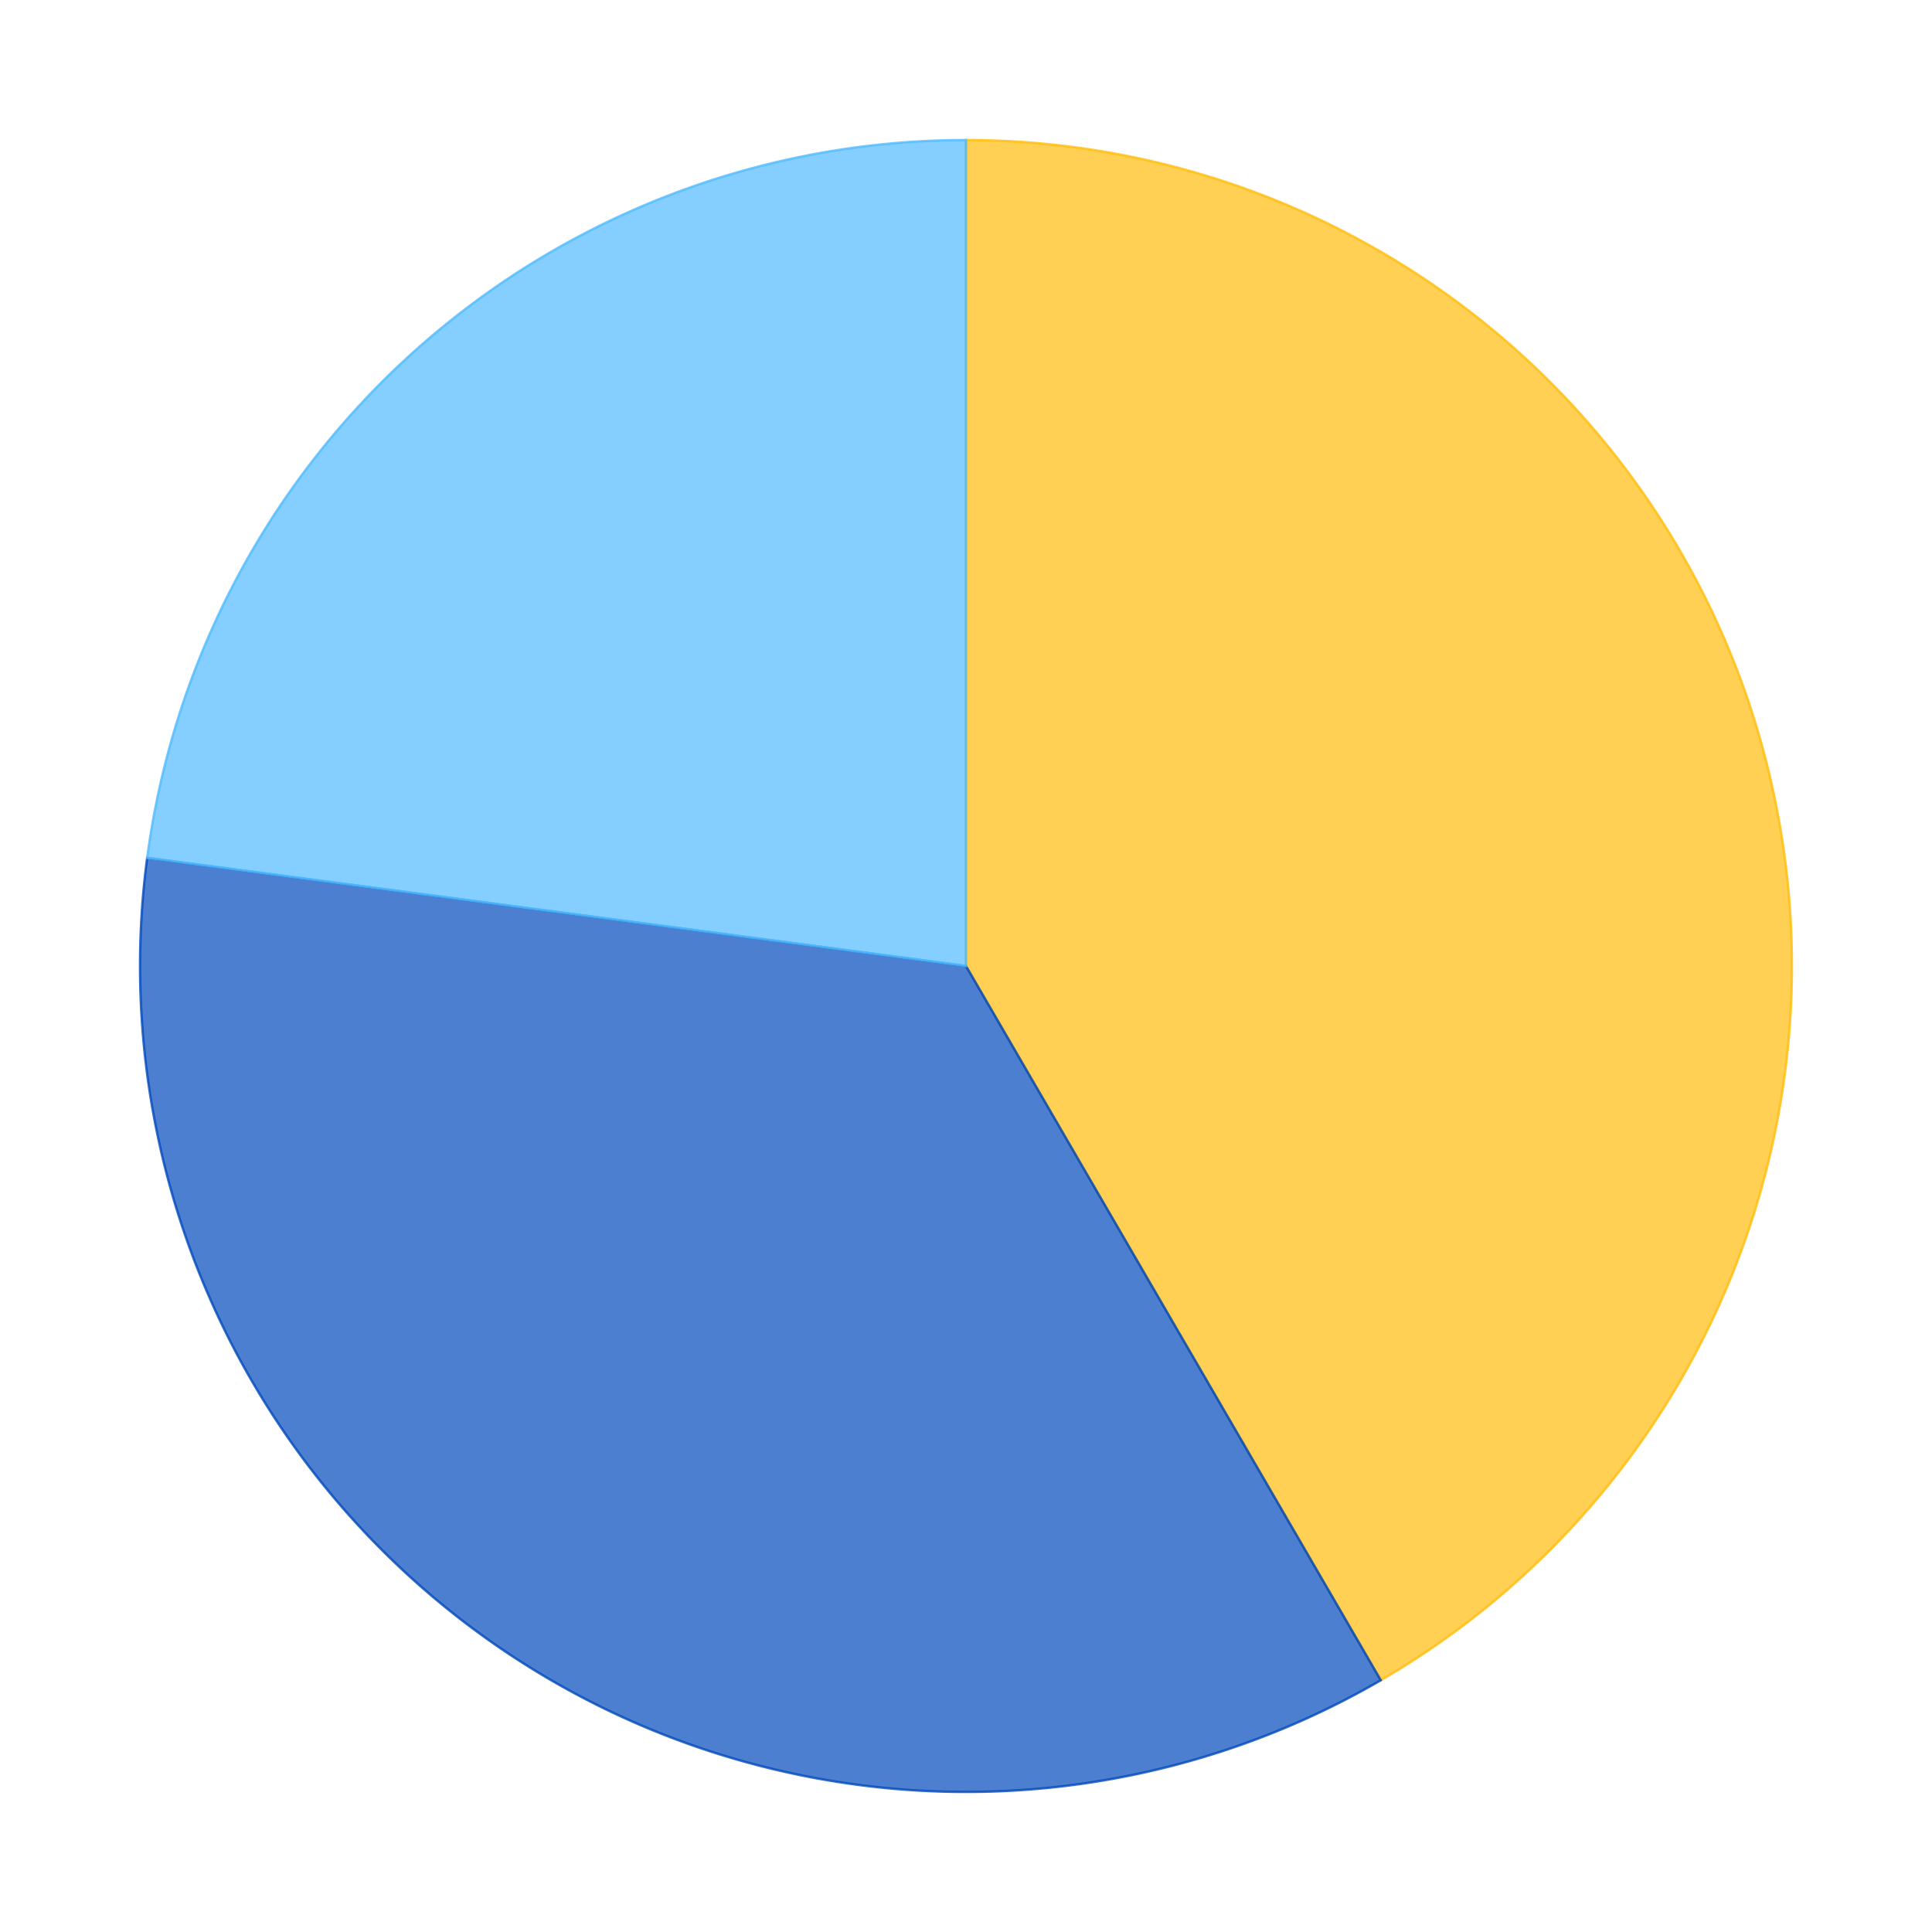 <?xml version='1.0' encoding='utf-8'?>
<svg xmlns="http://www.w3.org/2000/svg" xmlns:xlink="http://www.w3.org/1999/xlink" id="chart-9dfa2e4c-facf-4af0-a8fe-0c2bcdb4bcce" class="pygal-chart" viewBox="0 0 800 800"><!--Generated with pygal 2.4.0 (lxml) ©Kozea 2012-2016 on 2022-05-01--><!--http://pygal.org--><!--http://github.com/Kozea/pygal--><defs><style type="text/css">#chart-9dfa2e4c-facf-4af0-a8fe-0c2bcdb4bcce{-webkit-user-select:none;-webkit-font-smoothing:antialiased;font-family:Consolas,"Liberation Mono",Menlo,Courier,monospace}#chart-9dfa2e4c-facf-4af0-a8fe-0c2bcdb4bcce .title{font-family:Consolas,"Liberation Mono",Menlo,Courier,monospace;font-size:16px}#chart-9dfa2e4c-facf-4af0-a8fe-0c2bcdb4bcce .legends .legend text{font-family:Consolas,"Liberation Mono",Menlo,Courier,monospace;font-size:14px}#chart-9dfa2e4c-facf-4af0-a8fe-0c2bcdb4bcce .axis text{font-family:Consolas,"Liberation Mono",Menlo,Courier,monospace;font-size:10px}#chart-9dfa2e4c-facf-4af0-a8fe-0c2bcdb4bcce .axis text.major{font-family:Consolas,"Liberation Mono",Menlo,Courier,monospace;font-size:10px}#chart-9dfa2e4c-facf-4af0-a8fe-0c2bcdb4bcce .text-overlay text.value{font-family:Consolas,"Liberation Mono",Menlo,Courier,monospace;font-size:16px}#chart-9dfa2e4c-facf-4af0-a8fe-0c2bcdb4bcce .text-overlay text.label{font-family:Consolas,"Liberation Mono",Menlo,Courier,monospace;font-size:10px}#chart-9dfa2e4c-facf-4af0-a8fe-0c2bcdb4bcce .tooltip{font-family:Consolas,"Liberation Mono",Menlo,Courier,monospace;font-size:14px}#chart-9dfa2e4c-facf-4af0-a8fe-0c2bcdb4bcce text.no_data{font-family:Consolas,"Liberation Mono",Menlo,Courier,monospace;font-size:64px}
#chart-9dfa2e4c-facf-4af0-a8fe-0c2bcdb4bcce{background-color:transparent}#chart-9dfa2e4c-facf-4af0-a8fe-0c2bcdb4bcce path,#chart-9dfa2e4c-facf-4af0-a8fe-0c2bcdb4bcce line,#chart-9dfa2e4c-facf-4af0-a8fe-0c2bcdb4bcce rect,#chart-9dfa2e4c-facf-4af0-a8fe-0c2bcdb4bcce circle{-webkit-transition:150ms;-moz-transition:150ms;transition:150ms}#chart-9dfa2e4c-facf-4af0-a8fe-0c2bcdb4bcce .graph &gt; .background{fill:transparent}#chart-9dfa2e4c-facf-4af0-a8fe-0c2bcdb4bcce .plot &gt; .background{fill:rgba(255,255,255,1)}#chart-9dfa2e4c-facf-4af0-a8fe-0c2bcdb4bcce .graph{fill:rgba(0,0,0,.87)}#chart-9dfa2e4c-facf-4af0-a8fe-0c2bcdb4bcce text.no_data{fill:rgba(0,0,0,1)}#chart-9dfa2e4c-facf-4af0-a8fe-0c2bcdb4bcce .title{fill:rgba(0,0,0,1)}#chart-9dfa2e4c-facf-4af0-a8fe-0c2bcdb4bcce .legends .legend text{fill:rgba(0,0,0,.87)}#chart-9dfa2e4c-facf-4af0-a8fe-0c2bcdb4bcce .legends .legend:hover text{fill:rgba(0,0,0,1)}#chart-9dfa2e4c-facf-4af0-a8fe-0c2bcdb4bcce .axis .line{stroke:rgba(0,0,0,1)}#chart-9dfa2e4c-facf-4af0-a8fe-0c2bcdb4bcce .axis .guide.line{stroke:rgba(0,0,0,.54)}#chart-9dfa2e4c-facf-4af0-a8fe-0c2bcdb4bcce .axis .major.line{stroke:rgba(0,0,0,.87)}#chart-9dfa2e4c-facf-4af0-a8fe-0c2bcdb4bcce .axis text.major{fill:rgba(0,0,0,1)}#chart-9dfa2e4c-facf-4af0-a8fe-0c2bcdb4bcce .axis.y .guides:hover .guide.line,#chart-9dfa2e4c-facf-4af0-a8fe-0c2bcdb4bcce .line-graph .axis.x .guides:hover .guide.line,#chart-9dfa2e4c-facf-4af0-a8fe-0c2bcdb4bcce .stackedline-graph .axis.x .guides:hover .guide.line,#chart-9dfa2e4c-facf-4af0-a8fe-0c2bcdb4bcce .xy-graph .axis.x .guides:hover .guide.line{stroke:rgba(0,0,0,1)}#chart-9dfa2e4c-facf-4af0-a8fe-0c2bcdb4bcce .axis .guides:hover text{fill:rgba(0,0,0,1)}#chart-9dfa2e4c-facf-4af0-a8fe-0c2bcdb4bcce .reactive{fill-opacity:.7;stroke-opacity:.8}#chart-9dfa2e4c-facf-4af0-a8fe-0c2bcdb4bcce .ci{stroke:rgba(0,0,0,.87)}#chart-9dfa2e4c-facf-4af0-a8fe-0c2bcdb4bcce .reactive.active,#chart-9dfa2e4c-facf-4af0-a8fe-0c2bcdb4bcce .active .reactive{fill-opacity:.8;stroke-opacity:.9;stroke-width:4}#chart-9dfa2e4c-facf-4af0-a8fe-0c2bcdb4bcce .ci .reactive.active{stroke-width:1.5}#chart-9dfa2e4c-facf-4af0-a8fe-0c2bcdb4bcce .series text{fill:rgba(0,0,0,1)}#chart-9dfa2e4c-facf-4af0-a8fe-0c2bcdb4bcce .tooltip rect{fill:rgba(255,255,255,1);stroke:rgba(0,0,0,1);-webkit-transition:opacity 150ms;-moz-transition:opacity 150ms;transition:opacity 150ms}#chart-9dfa2e4c-facf-4af0-a8fe-0c2bcdb4bcce .tooltip .label{fill:rgba(0,0,0,.87)}#chart-9dfa2e4c-facf-4af0-a8fe-0c2bcdb4bcce .tooltip .label{fill:rgba(0,0,0,.87)}#chart-9dfa2e4c-facf-4af0-a8fe-0c2bcdb4bcce .tooltip .legend{font-size:.8em;fill:rgba(0,0,0,.54)}#chart-9dfa2e4c-facf-4af0-a8fe-0c2bcdb4bcce .tooltip .x_label{font-size:.6em;fill:rgba(0,0,0,1)}#chart-9dfa2e4c-facf-4af0-a8fe-0c2bcdb4bcce .tooltip .xlink{font-size:.5em;text-decoration:underline}#chart-9dfa2e4c-facf-4af0-a8fe-0c2bcdb4bcce .tooltip .value{font-size:1.5em}#chart-9dfa2e4c-facf-4af0-a8fe-0c2bcdb4bcce .bound{font-size:.5em}#chart-9dfa2e4c-facf-4af0-a8fe-0c2bcdb4bcce .max-value{font-size:.75em;fill:rgba(0,0,0,.54)}#chart-9dfa2e4c-facf-4af0-a8fe-0c2bcdb4bcce .map-element{fill:rgba(255,255,255,1);stroke:rgba(0,0,0,.54) !important}#chart-9dfa2e4c-facf-4af0-a8fe-0c2bcdb4bcce .map-element .reactive{fill-opacity:inherit;stroke-opacity:inherit}#chart-9dfa2e4c-facf-4af0-a8fe-0c2bcdb4bcce .color-0,#chart-9dfa2e4c-facf-4af0-a8fe-0c2bcdb4bcce .color-0 a:visited{stroke:#FFBD0C;fill:#FFBD0C}#chart-9dfa2e4c-facf-4af0-a8fe-0c2bcdb4bcce .color-1,#chart-9dfa2e4c-facf-4af0-a8fe-0c2bcdb4bcce .color-1 a:visited{stroke:#0149bc;fill:#0149bc}#chart-9dfa2e4c-facf-4af0-a8fe-0c2bcdb4bcce .color-2,#chart-9dfa2e4c-facf-4af0-a8fe-0c2bcdb4bcce .color-2 a:visited{stroke:#50bbff;fill:#50bbff}#chart-9dfa2e4c-facf-4af0-a8fe-0c2bcdb4bcce .text-overlay .color-0 text{fill:black}#chart-9dfa2e4c-facf-4af0-a8fe-0c2bcdb4bcce .text-overlay .color-1 text{fill:black}#chart-9dfa2e4c-facf-4af0-a8fe-0c2bcdb4bcce .text-overlay .color-2 text{fill:black}
#chart-9dfa2e4c-facf-4af0-a8fe-0c2bcdb4bcce text.no_data{text-anchor:middle}#chart-9dfa2e4c-facf-4af0-a8fe-0c2bcdb4bcce .guide.line{fill:none}#chart-9dfa2e4c-facf-4af0-a8fe-0c2bcdb4bcce .centered{text-anchor:middle}#chart-9dfa2e4c-facf-4af0-a8fe-0c2bcdb4bcce .title{text-anchor:middle}#chart-9dfa2e4c-facf-4af0-a8fe-0c2bcdb4bcce .legends .legend text{fill-opacity:1}#chart-9dfa2e4c-facf-4af0-a8fe-0c2bcdb4bcce .axis.x text{text-anchor:middle}#chart-9dfa2e4c-facf-4af0-a8fe-0c2bcdb4bcce .axis.x:not(.web) text[transform]{text-anchor:start}#chart-9dfa2e4c-facf-4af0-a8fe-0c2bcdb4bcce .axis.x:not(.web) text[transform].backwards{text-anchor:end}#chart-9dfa2e4c-facf-4af0-a8fe-0c2bcdb4bcce .axis.y text{text-anchor:end}#chart-9dfa2e4c-facf-4af0-a8fe-0c2bcdb4bcce .axis.y text[transform].backwards{text-anchor:start}#chart-9dfa2e4c-facf-4af0-a8fe-0c2bcdb4bcce .axis.y2 text{text-anchor:start}#chart-9dfa2e4c-facf-4af0-a8fe-0c2bcdb4bcce .axis.y2 text[transform].backwards{text-anchor:end}#chart-9dfa2e4c-facf-4af0-a8fe-0c2bcdb4bcce .axis .guide.line{stroke-dasharray:4,4}#chart-9dfa2e4c-facf-4af0-a8fe-0c2bcdb4bcce .axis .major.guide.line{stroke-dasharray:6,6}#chart-9dfa2e4c-facf-4af0-a8fe-0c2bcdb4bcce .horizontal .axis.y .guide.line,#chart-9dfa2e4c-facf-4af0-a8fe-0c2bcdb4bcce .horizontal .axis.y2 .guide.line,#chart-9dfa2e4c-facf-4af0-a8fe-0c2bcdb4bcce .vertical .axis.x .guide.line{opacity:0}#chart-9dfa2e4c-facf-4af0-a8fe-0c2bcdb4bcce .horizontal .axis.always_show .guide.line,#chart-9dfa2e4c-facf-4af0-a8fe-0c2bcdb4bcce .vertical .axis.always_show .guide.line{opacity:1 !important}#chart-9dfa2e4c-facf-4af0-a8fe-0c2bcdb4bcce .axis.y .guides:hover .guide.line,#chart-9dfa2e4c-facf-4af0-a8fe-0c2bcdb4bcce .axis.y2 .guides:hover .guide.line,#chart-9dfa2e4c-facf-4af0-a8fe-0c2bcdb4bcce .axis.x .guides:hover .guide.line{opacity:1}#chart-9dfa2e4c-facf-4af0-a8fe-0c2bcdb4bcce .axis .guides:hover text{opacity:1}#chart-9dfa2e4c-facf-4af0-a8fe-0c2bcdb4bcce .nofill{fill:none}#chart-9dfa2e4c-facf-4af0-a8fe-0c2bcdb4bcce .subtle-fill{fill-opacity:.2}#chart-9dfa2e4c-facf-4af0-a8fe-0c2bcdb4bcce .dot{stroke-width:1px;fill-opacity:1}#chart-9dfa2e4c-facf-4af0-a8fe-0c2bcdb4bcce .dot.active{stroke-width:5px}#chart-9dfa2e4c-facf-4af0-a8fe-0c2bcdb4bcce .dot.negative{fill:transparent}#chart-9dfa2e4c-facf-4af0-a8fe-0c2bcdb4bcce text,#chart-9dfa2e4c-facf-4af0-a8fe-0c2bcdb4bcce tspan{stroke:none !important}#chart-9dfa2e4c-facf-4af0-a8fe-0c2bcdb4bcce .series text.active{opacity:1}#chart-9dfa2e4c-facf-4af0-a8fe-0c2bcdb4bcce .tooltip rect{fill-opacity:.95;stroke-width:.5}#chart-9dfa2e4c-facf-4af0-a8fe-0c2bcdb4bcce .tooltip text{fill-opacity:1}#chart-9dfa2e4c-facf-4af0-a8fe-0c2bcdb4bcce .showable{visibility:hidden}#chart-9dfa2e4c-facf-4af0-a8fe-0c2bcdb4bcce .showable.shown{visibility:visible}#chart-9dfa2e4c-facf-4af0-a8fe-0c2bcdb4bcce .gauge-background{fill:rgba(229,229,229,1);stroke:none}#chart-9dfa2e4c-facf-4af0-a8fe-0c2bcdb4bcce .bg-lines{stroke:transparent;stroke-width:2px}</style><script type="text/javascript">window.pygal = window.pygal || {};window.pygal.config = window.pygal.config || {};window.pygal.config['9dfa2e4c-facf-4af0-a8fe-0c2bcdb4bcce'] = {"allow_interruptions": false, "box_mode": "extremes", "classes": ["pygal-chart"], "css": ["file://style.css", "file://graph.css"], "defs": [], "disable_xml_declaration": false, "dots_size": 2.5, "dynamic_print_values": false, "explicit_size": false, "fill": false, "force_uri_protocol": "https", "formatter": null, "half_pie": false, "height": 800, "include_x_axis": false, "inner_radius": 0, "interpolate": null, "interpolation_parameters": {}, "interpolation_precision": 250, "inverse_y_axis": false, "js": ["//kozea.github.io/pygal.js/2.0.x/pygal-tooltips.min.js"], "legend_at_bottom": false, "legend_at_bottom_columns": null, "legend_box_size": 12, "logarithmic": false, "margin": 20, "margin_bottom": null, "margin_left": null, "margin_right": null, "margin_top": null, "max_scale": 16, "min_scale": 4, "missing_value_fill_truncation": "x", "no_data_text": "No data", "no_prefix": false, "order_min": null, "pretty_print": false, "print_labels": false, "print_values": false, "print_values_position": "center", "print_zeroes": true, "range": null, "rounded_bars": null, "secondary_range": null, "show_dots": true, "show_legend": false, "show_minor_x_labels": true, "show_minor_y_labels": true, "show_only_major_dots": false, "show_x_guides": false, "show_x_labels": true, "show_y_guides": true, "show_y_labels": true, "spacing": 10, "stack_from_top": false, "strict": false, "stroke": true, "stroke_style": null, "style": {"background": "transparent", "ci_colors": [], "colors": ["#FFBD0C", "#0149bc", "#50bbff"], "font_family": "Consolas, \"Liberation Mono\", Menlo, Courier, monospace", "foreground": "rgba(0, 0, 0, .87)", "foreground_strong": "rgba(0, 0, 0, 1)", "foreground_subtle": "rgba(0, 0, 0, .54)", "guide_stroke_dasharray": "4,4", "label_font_family": "Consolas, \"Liberation Mono\", Menlo, Courier, monospace", "label_font_size": 10, "legend_font_family": "Consolas, \"Liberation Mono\", Menlo, Courier, monospace", "legend_font_size": 14, "major_guide_stroke_dasharray": "6,6", "major_label_font_family": "Consolas, \"Liberation Mono\", Menlo, Courier, monospace", "major_label_font_size": 10, "no_data_font_family": "Consolas, \"Liberation Mono\", Menlo, Courier, monospace", "no_data_font_size": 64, "opacity": ".7", "opacity_hover": ".8", "plot_background": "rgba(255, 255, 255, 1)", "stroke_opacity": ".8", "stroke_opacity_hover": ".9", "title_font_family": "Consolas, \"Liberation Mono\", Menlo, Courier, monospace", "title_font_size": 16, "tooltip_font_family": "Consolas, \"Liberation Mono\", Menlo, Courier, monospace", "tooltip_font_size": 14, "transition": "150ms", "value_background": "rgba(229, 229, 229, 1)", "value_colors": [], "value_font_family": "Consolas, \"Liberation Mono\", Menlo, Courier, monospace", "value_font_size": 16, "value_label_font_family": "Consolas, \"Liberation Mono\", Menlo, Courier, monospace", "value_label_font_size": 10}, "title": null, "tooltip_border_radius": 0, "tooltip_fancy_mode": true, "truncate_label": null, "truncate_legend": null, "width": 800, "x_label_rotation": 0, "x_labels": null, "x_labels_major": null, "x_labels_major_count": null, "x_labels_major_every": null, "x_title": null, "xrange": null, "y_label_rotation": 0, "y_labels": null, "y_labels_major": null, "y_labels_major_count": null, "y_labels_major_every": null, "y_title": null, "zero": 0, "legends": ["Sunny days", "Days with precipitation", "Cloudy days"]}</script><script type="text/javascript" xlink:href="https://kozea.github.io/pygal.js/2.0.x/pygal-tooltips.min.js"/></defs><title>Pygal</title><g class="graph pie-graph vertical"><rect x="0" y="0" width="800" height="800" class="background"/><g transform="translate(20, 20)" class="plot"><rect x="0" y="0" width="760" height="760" class="background"/><g class="series serie-0 color-0"><g class="slices"><g class="slice"><path d="M380 38 A342 342 0 0 1 551.75 675.746 L380 380 A0 0 0 0 0 380 380 z" class="slice reactive tooltip-trigger"/><desc class="value">12.9</desc><desc class="x centered">545.1171007730699</desc><desc class="y centered">335.53267455427635</desc></g></g></g><g class="series serie-1 color-1"><g class="slices"><g class="slice"><path d="M551.75 675.746 A342 342 0 0 1 40.943 335.231 L380 380 A0 0 0 0 0 380 380 z" class="slice reactive tooltip-trigger"/><desc class="value">10.99</desc><desc class="x centered">285.150689141299</desc><desc class="y centered">522.2835486963602</desc></g></g></g><g class="series serie-2 color-2"><g class="slices"><g class="slice"><path d="M40.943 335.231 A342 342 0 0 1 380 38 L380 380 A0 0 0 0 0 380 380 z" class="slice reactive tooltip-trigger"/><desc class="value">7.1</desc><desc class="x centered">267.2763048292958</desc><desc class="y centered">251.4139644165738</desc></g></g></g></g><g class="titles"/><g transform="translate(20, 20)" class="plot overlay"><g class="series serie-0 color-0"/><g class="series serie-1 color-1"/><g class="series serie-2 color-2"/></g><g transform="translate(20, 20)" class="plot text-overlay"><g class="series serie-0 color-0"/><g class="series serie-1 color-1"/><g class="series serie-2 color-2"/></g><g transform="translate(20, 20)" class="plot tooltip-overlay"><g transform="translate(0 0)" style="opacity: 0" class="tooltip"><rect rx="0" ry="0" width="0" height="0" class="tooltip-box"/><g class="text"/></g></g></g></svg>